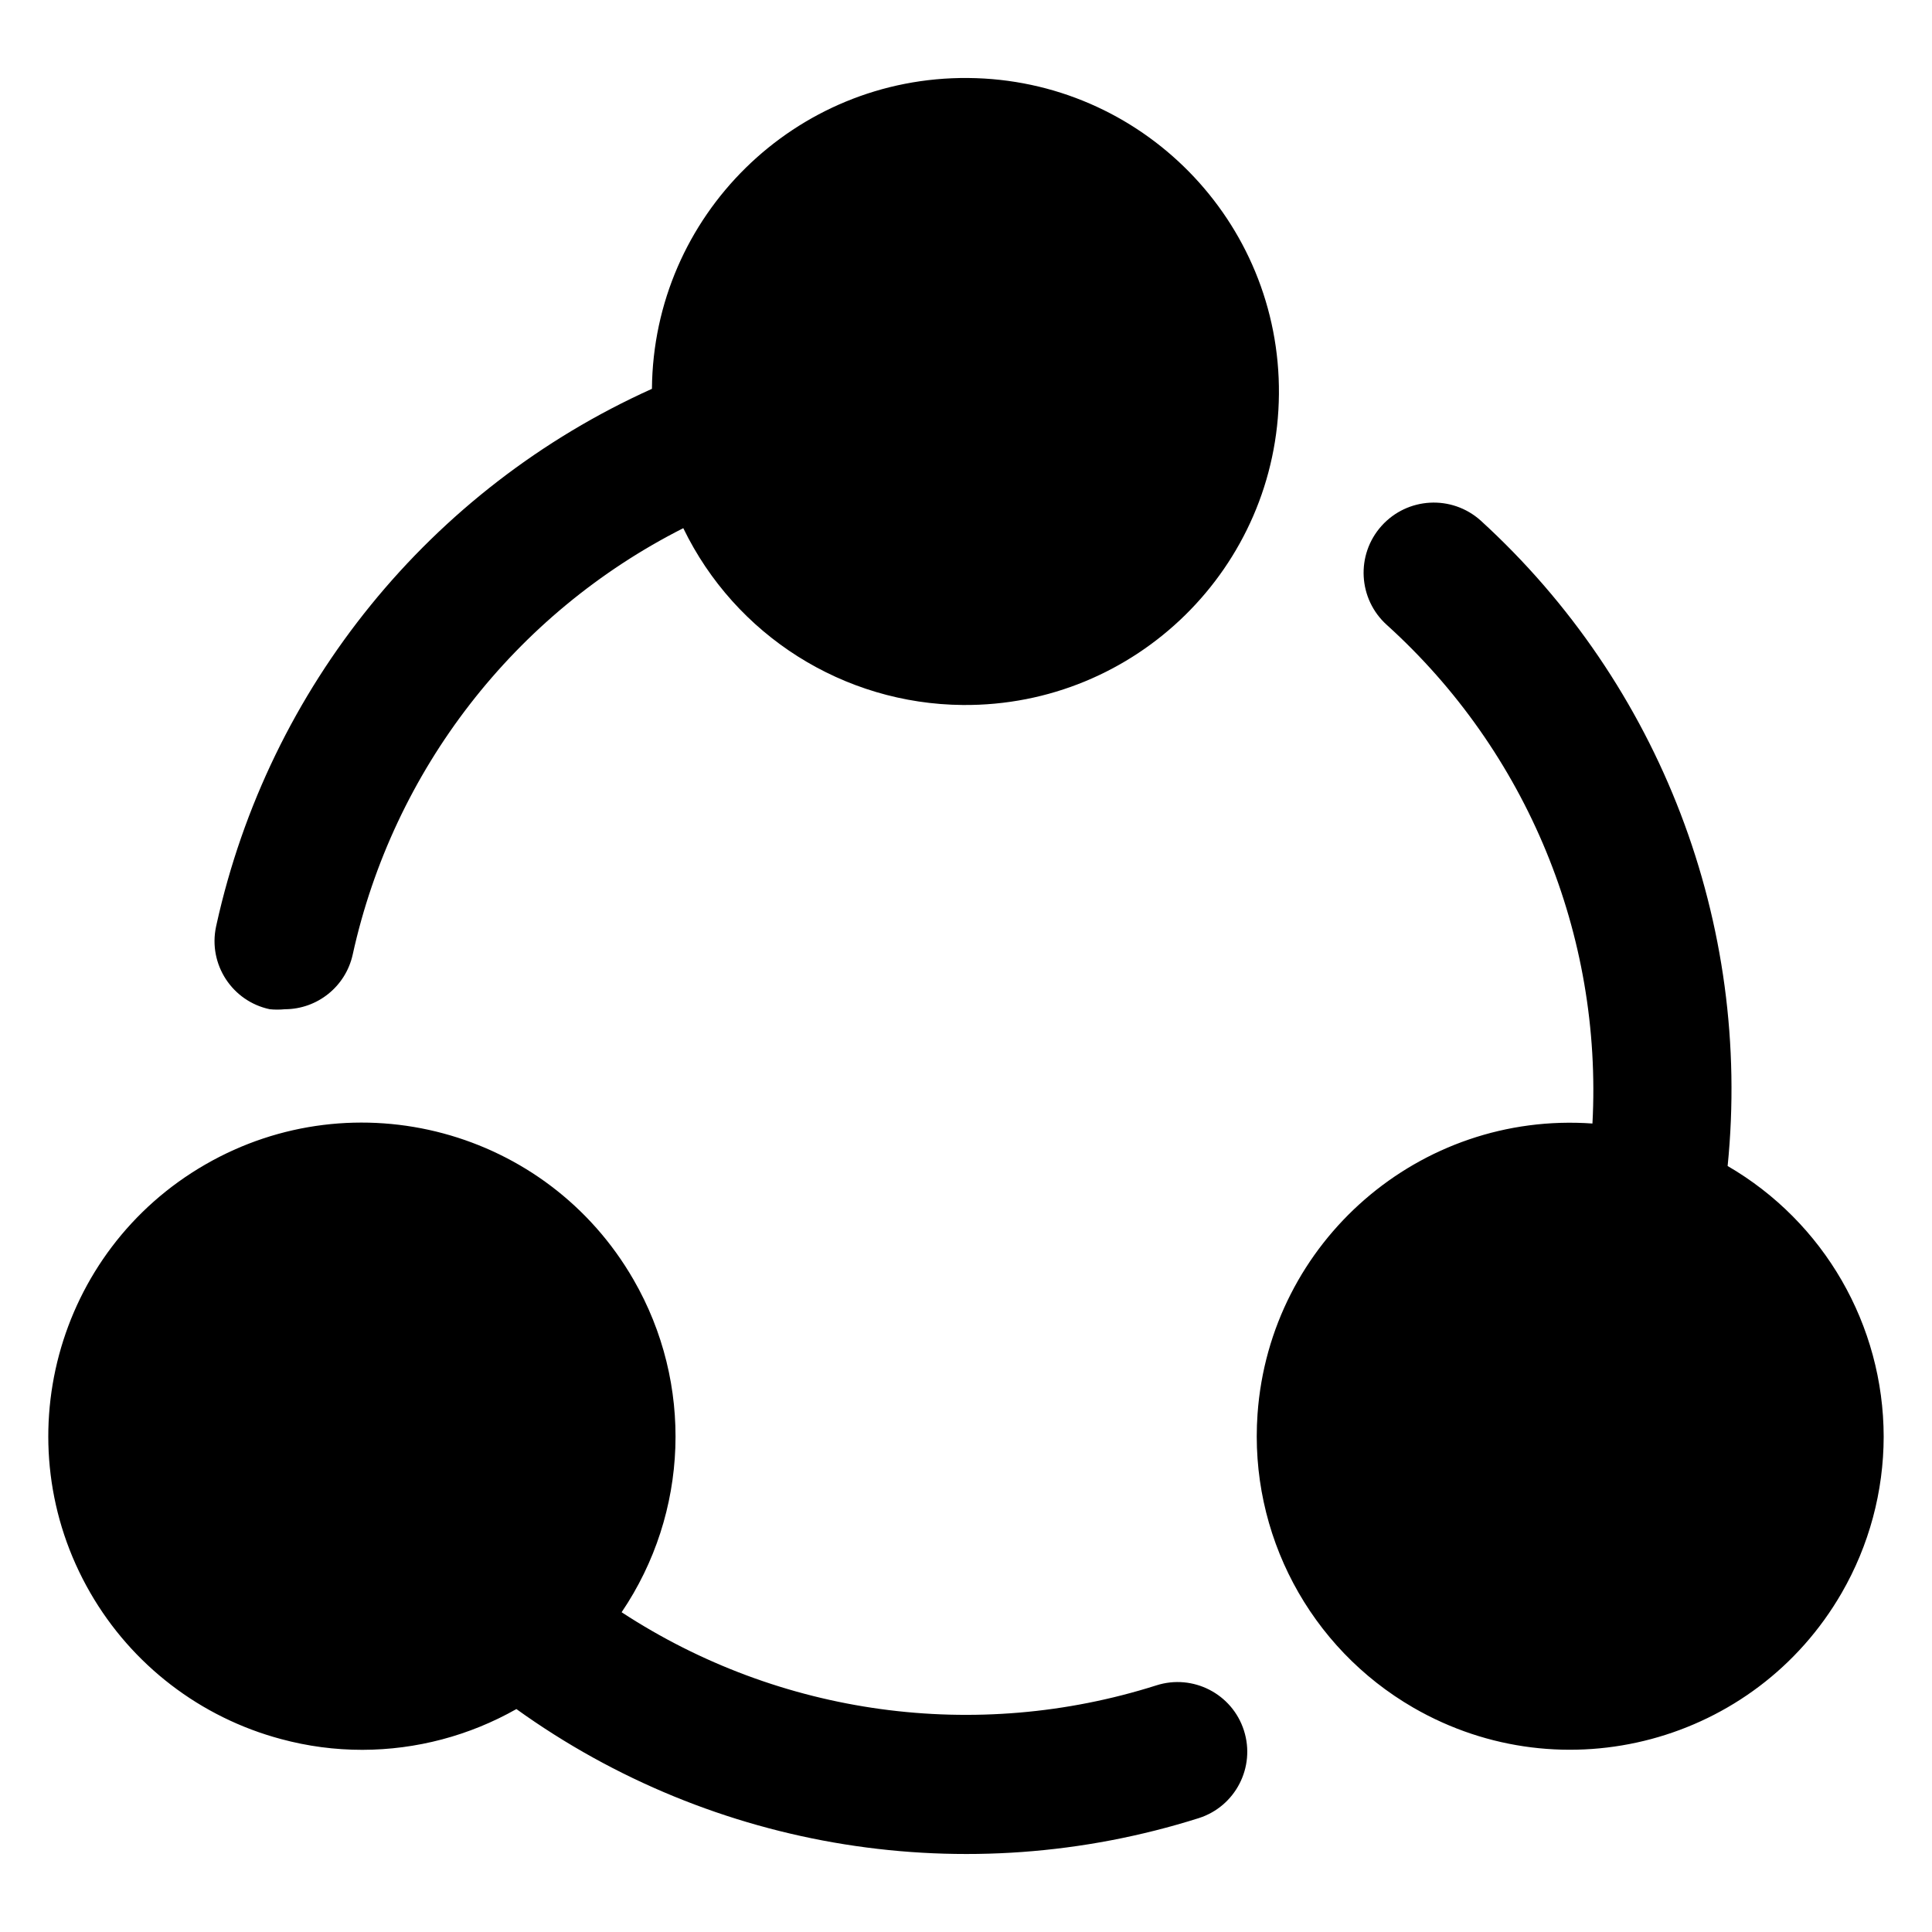 <svg id="Layer_1" enable-background="new 0 0 100 100" viewBox="0 0 100 100" xmlns="http://www.w3.org/2000/svg"><path d="m11.206 47.857c2.712-12.284 11.068-22.565 22.538-27.731.076-8.962 7.403-16.165 16.364-16.089s16.165 7.403 16.089 16.364-7.403 16.165-16.364 16.089c-6.17-.052-11.776-3.599-14.466-9.152-8.727 4.415-15.009 12.518-17.111 22.069-.363 1.651-1.825 2.828-3.516 2.831-.258.026-.518.026-.775 0-1.949-.411-3.195-2.325-2.783-4.273.008-.036.016-.072.025-.108zm78.216 12.495c1.261-12.532-3.48-24.921-12.784-33.41-1.494-1.339-3.79-1.214-5.13.279-1.339 1.494-1.214 3.79.279 5.13 7.252 6.559 11.16 16.038 10.638 25.802-8.94-.634-16.701 6.098-17.335 15.038-.44 6.193 2.693 12.093 8.068 15.199 7.761 4.481 17.686 1.822 22.167-5.94 1.42-2.459 2.17-5.248 2.174-8.088-.008-5.774-3.084-11.11-8.078-14.01zm-29.57 26.883c-9.326 2.96-19.489 1.57-27.677-3.786 3.486-5.148 3.724-11.836.613-17.219-4.476-7.764-14.399-10.43-22.163-5.954s-10.43 14.399-5.954 22.163c2.153 3.735 5.705 6.46 9.87 7.573 1.375.373 2.794.561 4.219.559 2.794-.005 5.539-.732 7.969-2.11 10.224 7.349 23.317 9.441 35.322 5.644 1.897-.607 2.942-2.638 2.335-4.535-.607-1.897-2.638-2.942-4.535-2.335z"/></svg>